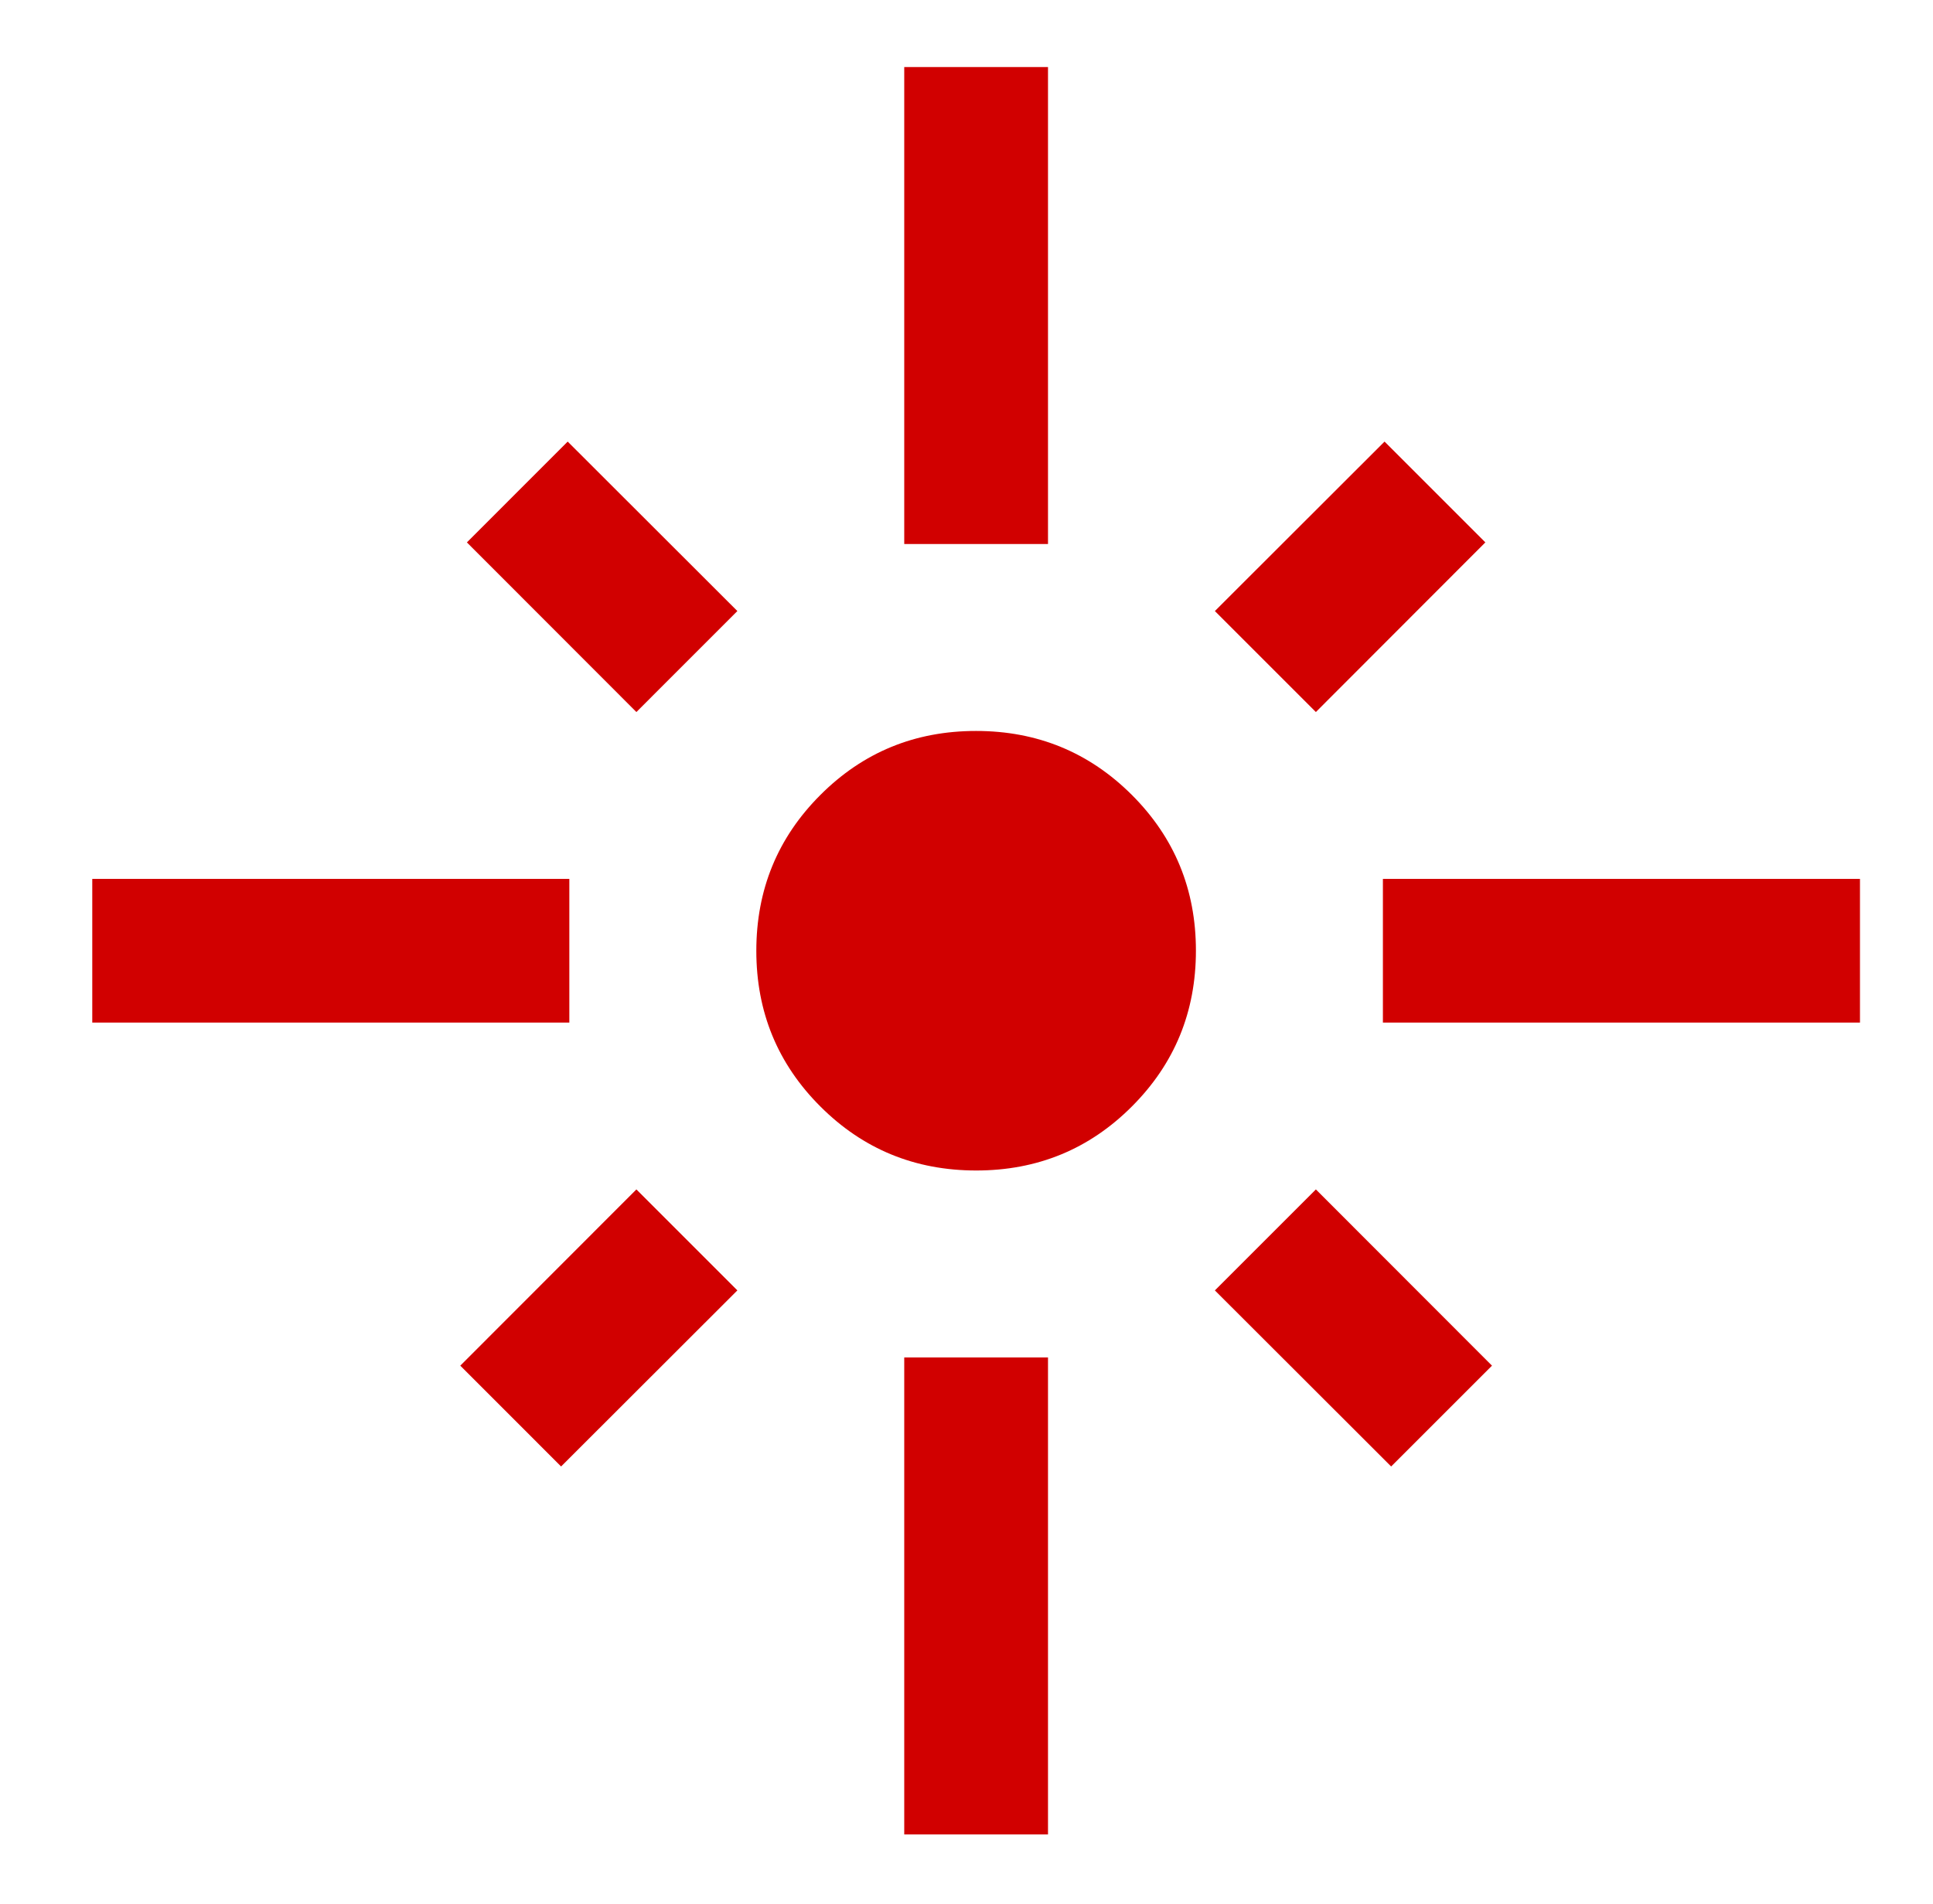 <?xml version="1.0" encoding="UTF-8"?> <svg xmlns="http://www.w3.org/2000/svg" width="67" height="66" viewBox="0 0 67 66" fill="none"><mask id="mask0_1763_36496" style="mask-type:alpha" maskUnits="userSpaceOnUse" x="0" y="0" width="67" height="66"><rect x="0.873" width="65.922" height="65.922" fill="#D9D9D9"></rect></mask><g mask="url(#mask0_1763_36496)"><path d="M3.198 35.451V30.469H19.734V35.451H3.198ZM22.058 24.685L16.183 18.804L19.677 15.309L25.558 21.184L22.058 24.685ZM31.342 18.86V2.324H36.325V18.86H31.342ZM45.61 24.685L42.109 21.184L47.99 15.309L51.484 18.804L45.61 24.685ZM47.933 35.451V30.469H64.469V35.451H47.933ZM33.836 40.579C31.716 40.579 29.916 39.84 28.436 38.361C26.955 36.883 26.215 35.083 26.215 32.963C26.215 30.842 26.954 29.042 28.433 27.562C29.911 26.081 31.71 25.341 33.831 25.341C35.951 25.341 37.752 26.081 39.232 27.559C40.712 29.038 41.452 30.837 41.452 32.957C41.452 35.078 40.713 36.878 39.234 38.358C37.756 39.839 35.957 40.579 33.836 40.579ZM48.219 50.84L42.109 44.736L45.61 41.235L51.714 47.345L48.219 50.84ZM19.448 50.84L15.954 47.345L22.058 41.235L25.558 44.736L19.448 50.84ZM31.342 63.596V47.06H36.325V63.596H31.342Z" fill="#D10000"></path></g></svg> 
